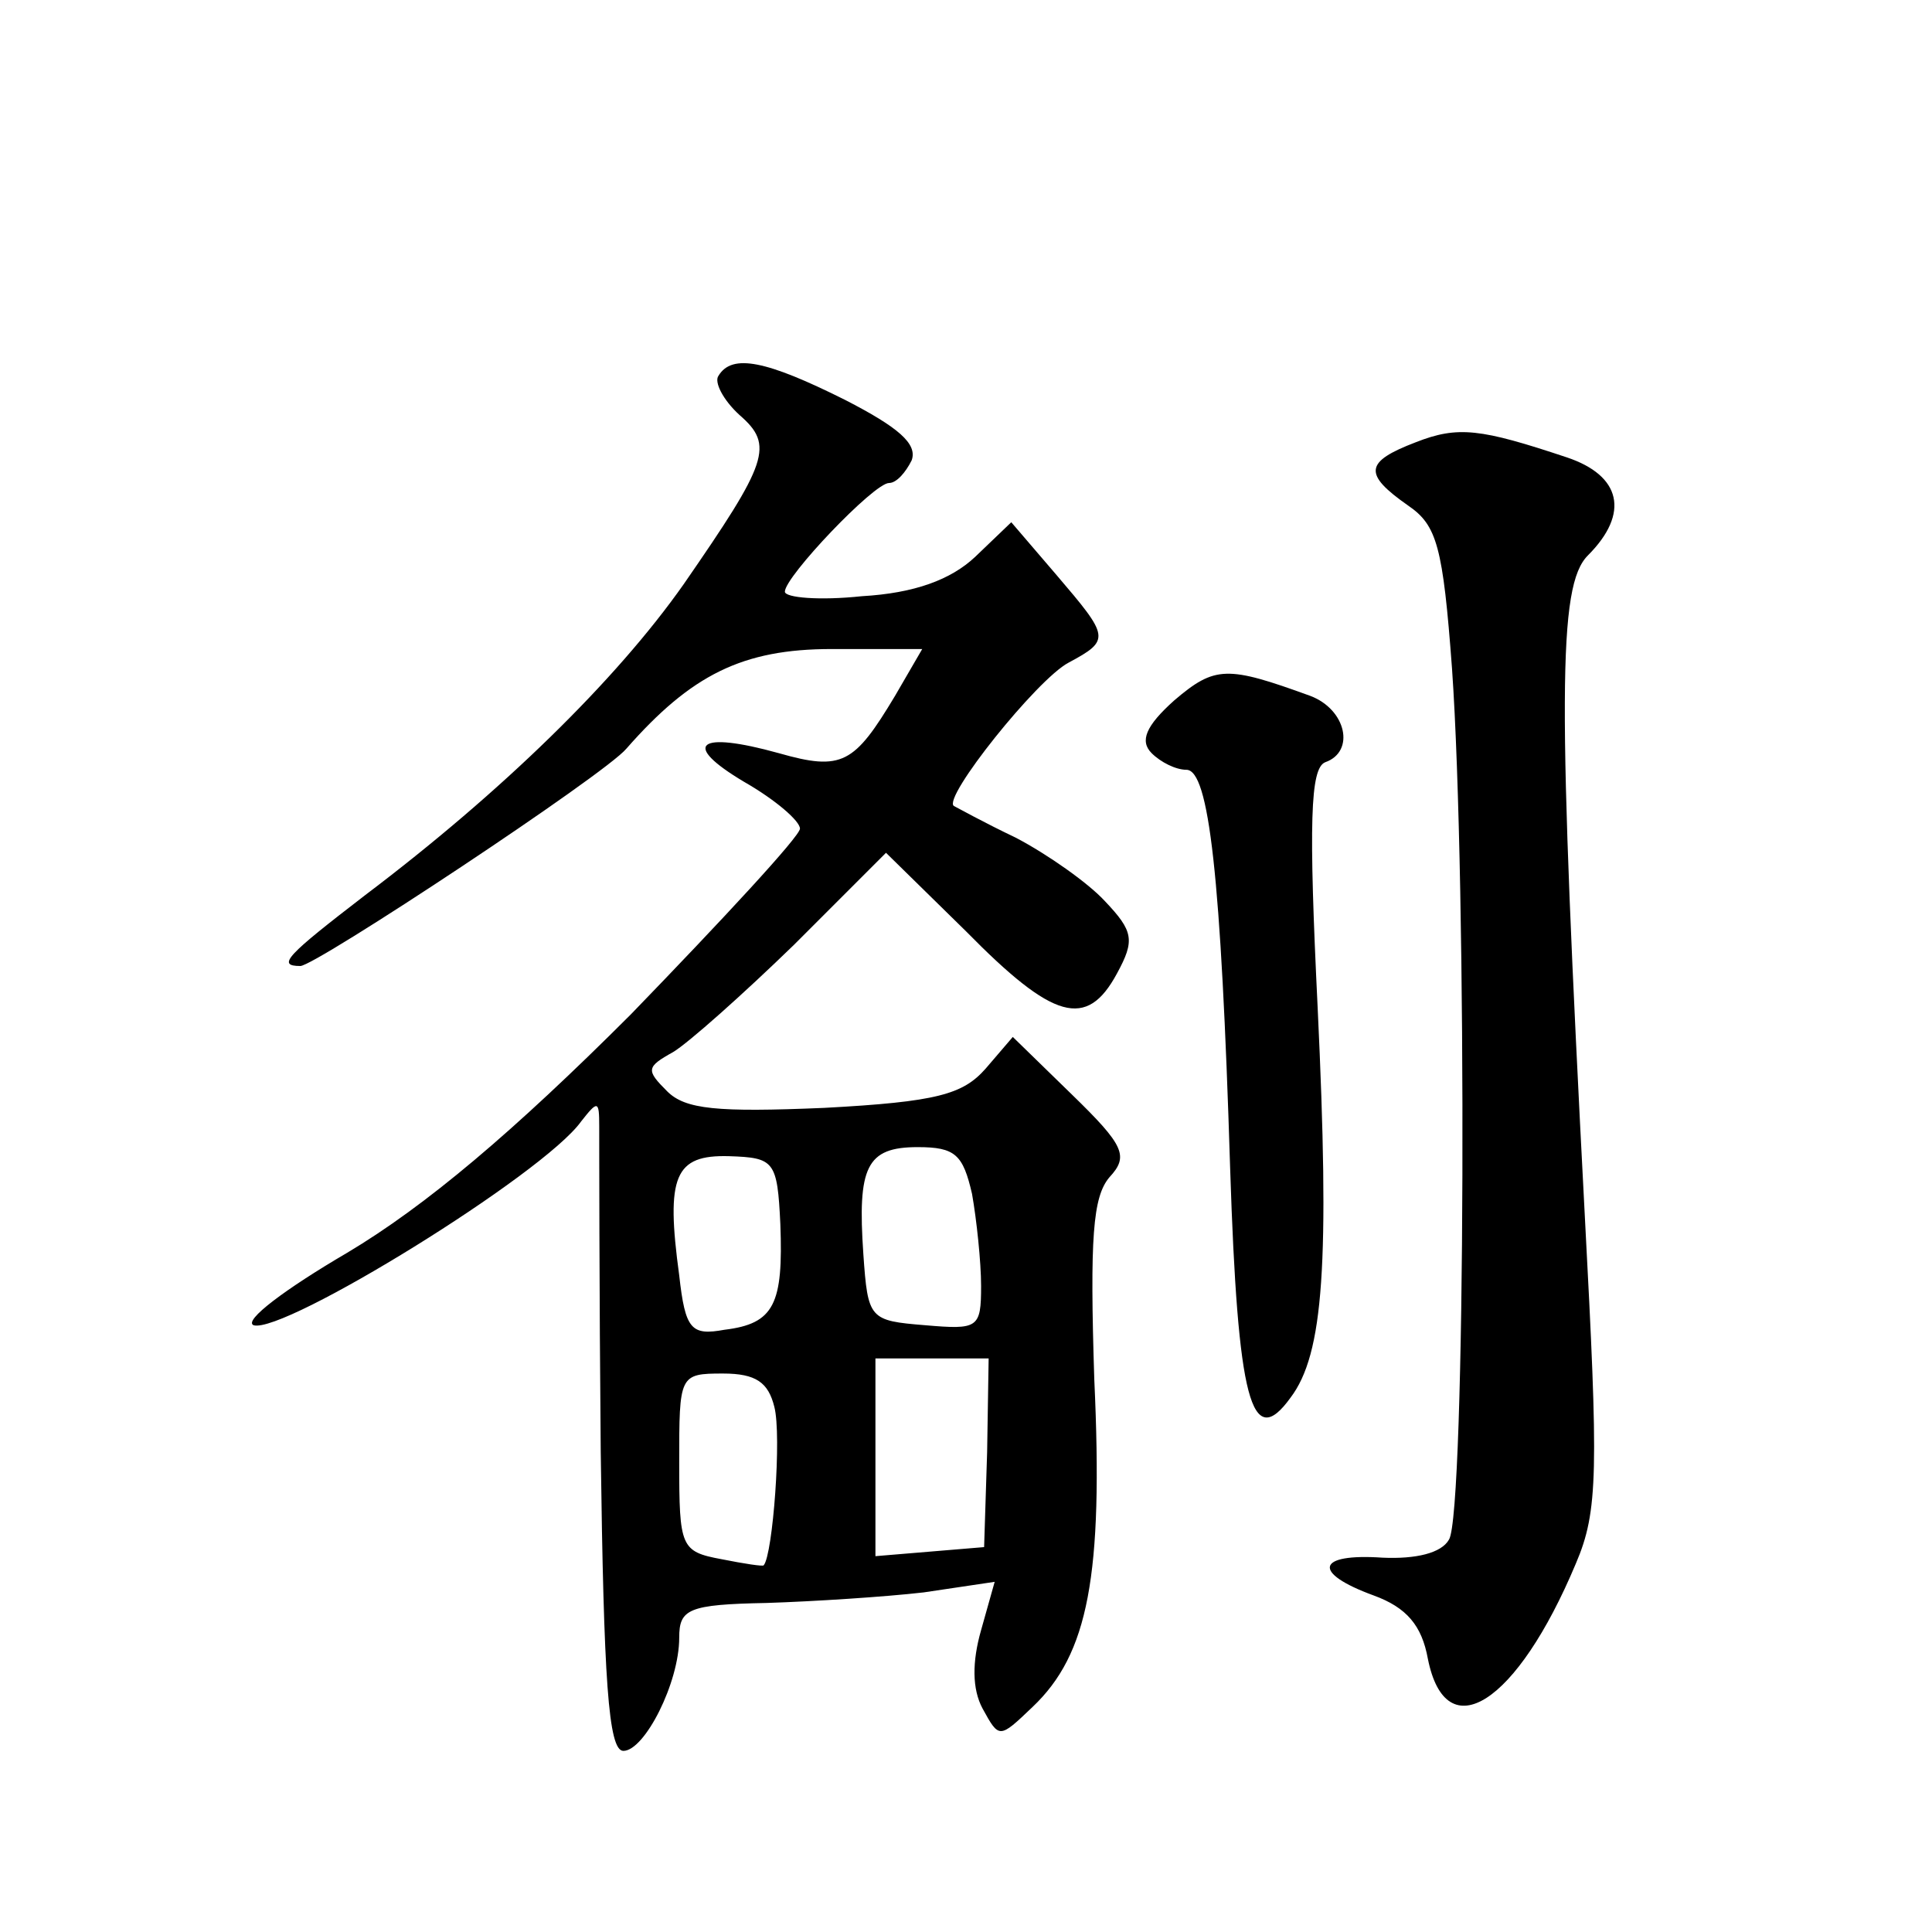 <?xml version="1.0" standalone="no"?>
<!DOCTYPE svg PUBLIC "-//W3C//DTD SVG 20010904//EN"
 "http://www.w3.org/TR/2001/REC-SVG-20010904/DTD/svg10.dtd">
<svg version="1.0" xmlns="http://www.w3.org/2000/svg"
 width="128pt" height="128pt" viewBox="0 0 128 128"
 preserveAspectRatio="xMidYMid meet">
<g transform="translate(0,128) scale(0.1,-0.1)"
fill="#0" stroke="none">
<path d="M476 1031 c-3 -4 3 -16 14 -26 23 -20 19 -31 -37 -112 -45 -64 -121 -138
-211 -206 -52 -40 -59 -47 -43 -47 10 0 202 127 216 144 43 49 77 66 136 66 l60
0 -18 -31 c-27 -45 -35 -50 -77 -38 -54 15 -65 6 -23 -19 21 -12 37 -26 37 -31
0 -5 -51 -60 -112 -123 -78 -78 -136 -127 -188 -158 -41 -24 -69 -45 -62 -48 20
-6 192 100 217 135 11 14 12 14 12 -3 0 -10 0 -108 1 -216 2 -151 5 -198 15 -198
14 0 37 45 37 75 0 19 6 22 58 23 31 1 78 4 104 7 l47 7 -9 -32 c-6 -21 -6 -39
1 -52 11 -20 11 -20 33 1 37 35 47 87 41 217 -3 94 -1 121 10 134 13 14 10 21 -25
55 l-39 38 -18 -21 c-15 -17 -32 -22 -107 -26 -71 -3 -92 -1 -104 11 -14 14 -14
16 4 26 10 6 46 38 80 71 l61 61 53 -52 c58 -59 80 -65 100 -28 12 22 11 28 -8
48 -11 12 -38 31 -59 42 -21 10 -39 20 -41 21 -8 5 55 84 76 95 28 15 27 17 -8
58 l-30 35 -24 -23 c-16 -15 -40 -24 -75 -26 -28 -3 -51 -1 -51 3 0 10 59 72 69
72 5 0 11 7 15 15 4 11 -9 22 -44 40 -52 26 -75 31 -84 16z m41 -562 c2 -53 -4
-66 -37 -70 -22 -4 -26 0 -30 36 -9 66 -3 80 33 79 30 -1 32 -3 34 -45z m127 20
c3 -17 6 -45 6 -61 0 -28 -2 -29 -37 -26 -37 3 -38 4 -41 47 -4 58 2 71 36 71 25
0 30 -5 36 -31z m10 -171 l-2 -63 -36 -3 -36 -3 0 65 0 66 38 0 37 0 -1 -62z m-141
30 c5 -19 -1 -98 -7 -105 0 -1 -13 1 -28 4 -27 5 -28 8 -28 64 0 58 0 59 29 59
22 0 30 -6 34 -22z M938 987 c-34 -13 -35 -21 -5 -42 19 -13 23 -27 29 -108 10
-142 9 -560 -2 -577 -5 -9 -22 -13 -44 -12 -44 3 -47 -10 -6 -25 22 -8 32 -20 36
-42 12 -60 59 -30 98 63 15 35 15 61 6 230 -18 344 -18 418 2 438 28 28 22 53 -14
65 -57 19 -72 21 -100 10z M778 816 c-19 -17 -23 -27 -15 -35 6 -6 16 -11 23 -11
15 0 23 -70 29 -264 5 -154 14 -188 40 -152 22 29 26 89 18 258 -6 123 -5 159 5
163 20 7 14 35 -10 44 -55 20 -63 20 -90 -3z"/>
</g>
</svg>
